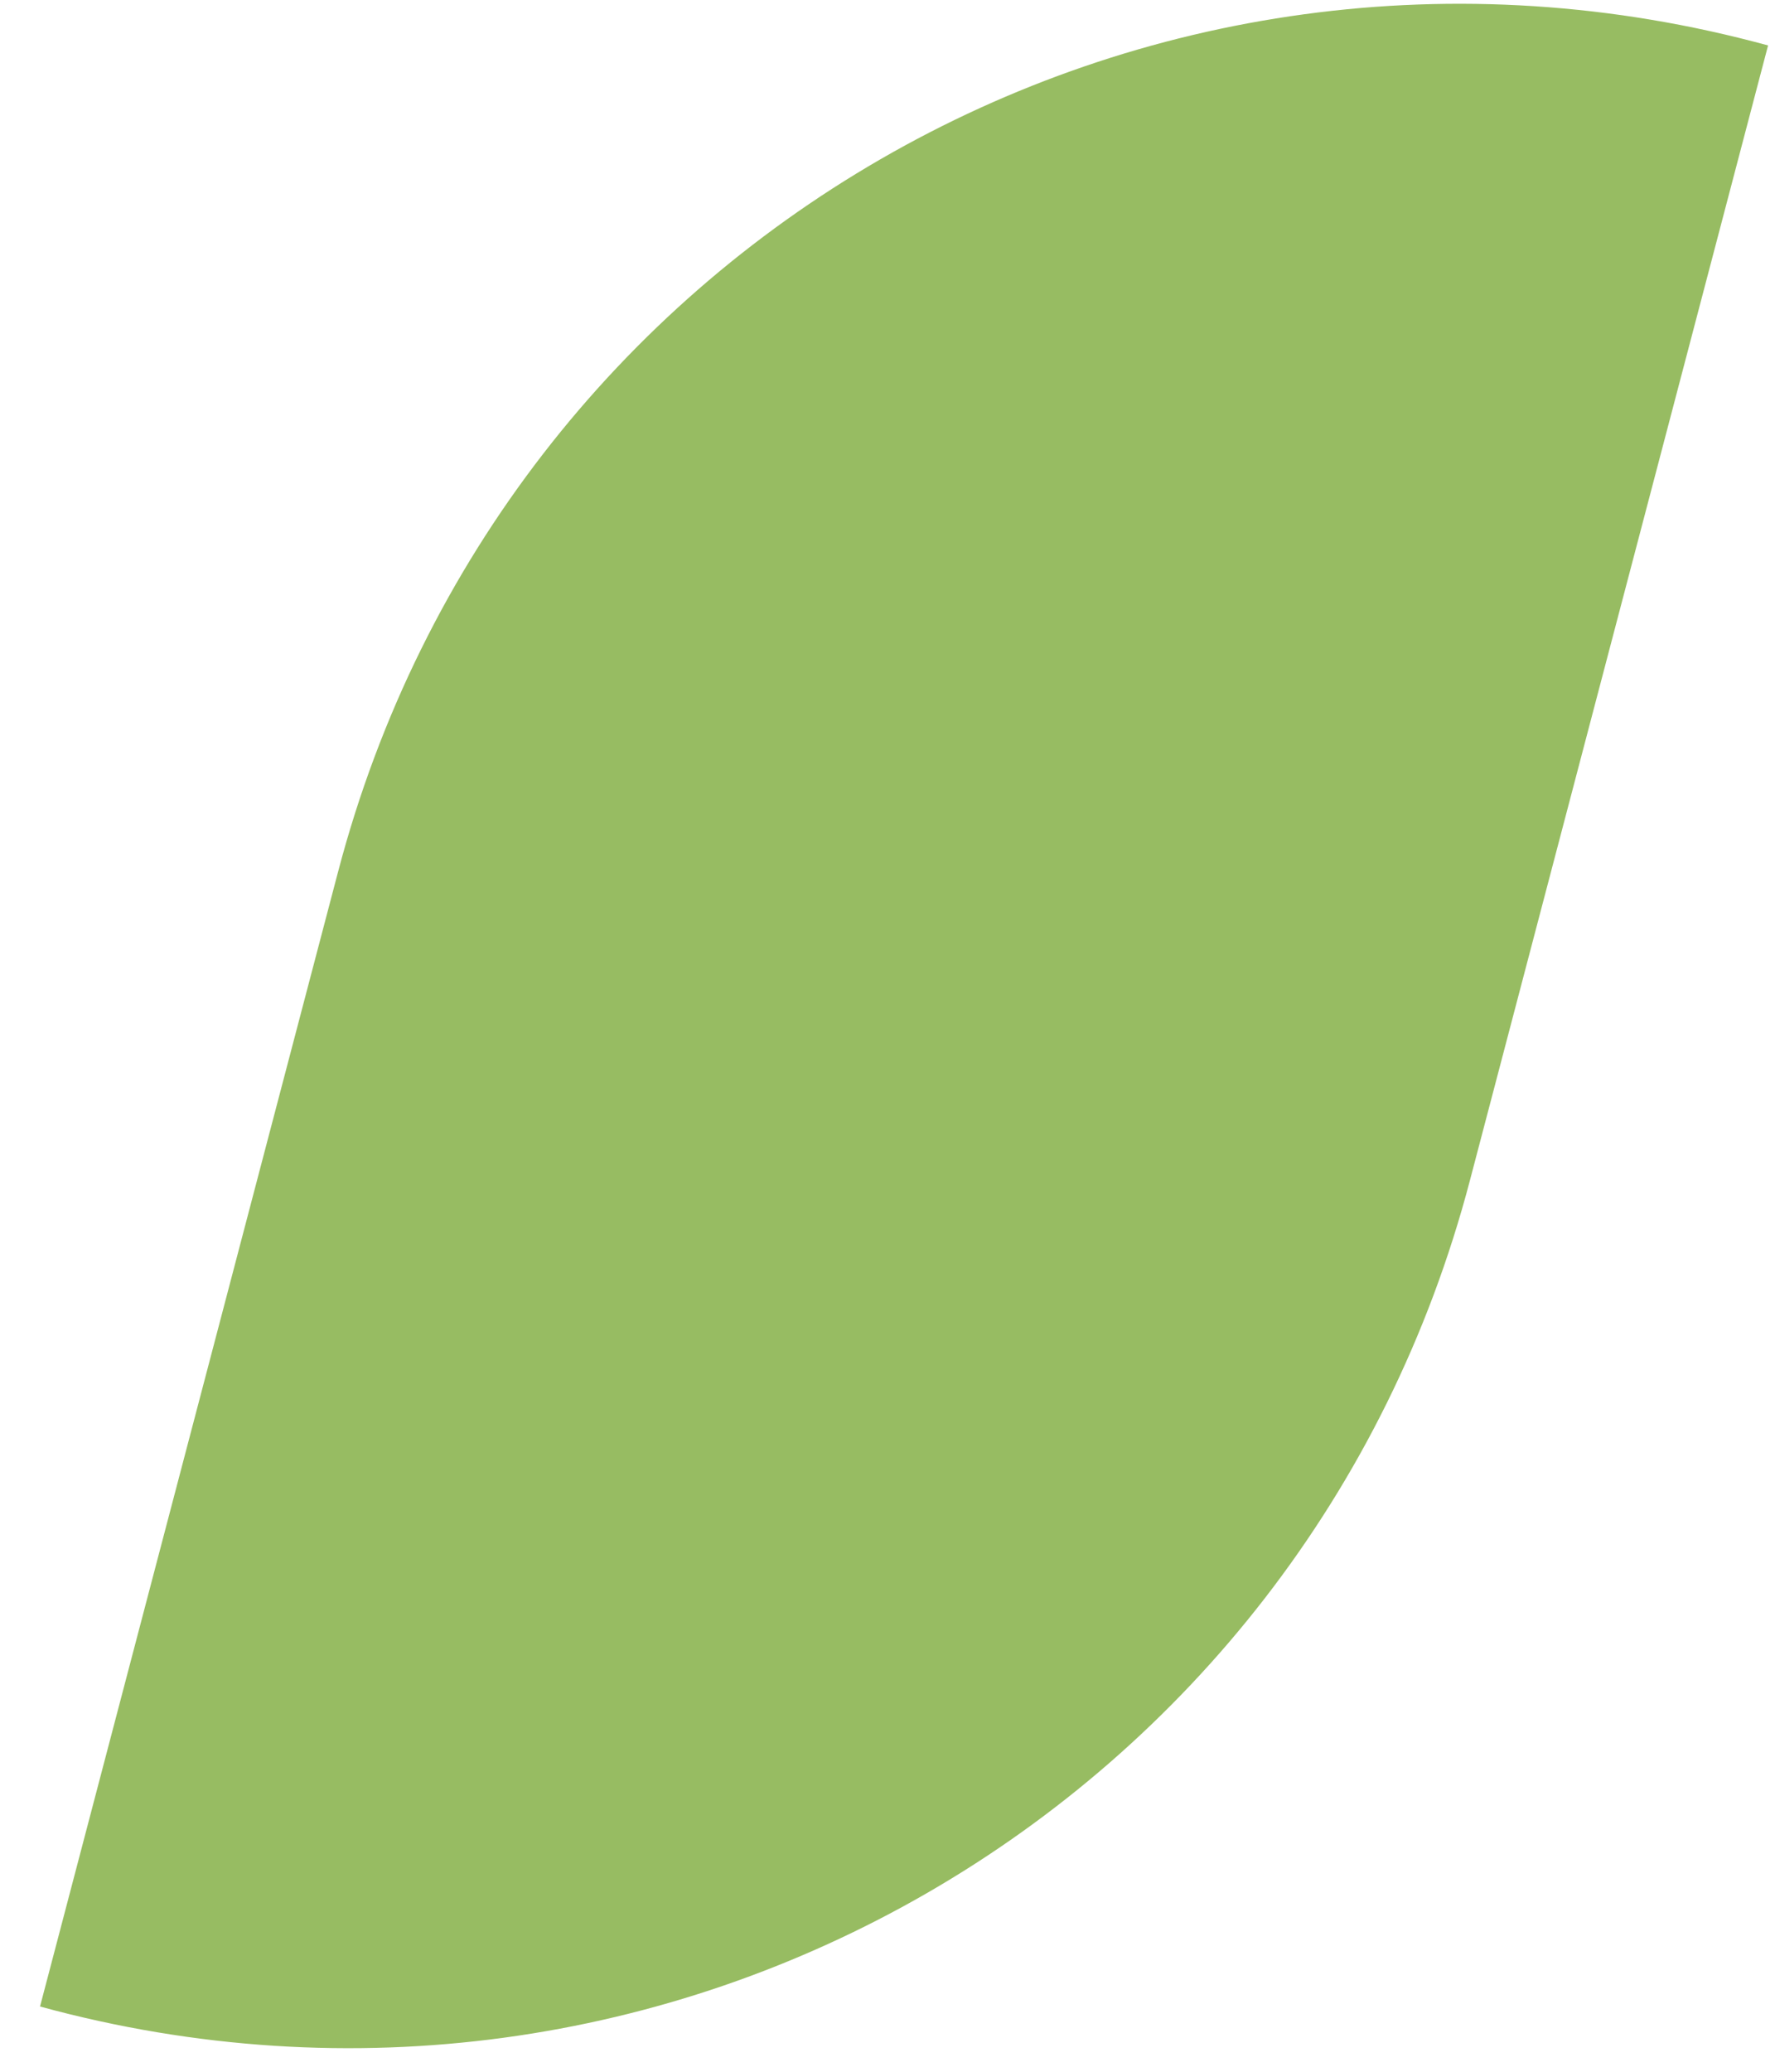 <svg xmlns="http://www.w3.org/2000/svg" width="42" height="49" fill="none"><path fill="#97BC62" d="M8.002 20.609.947 47.457c14.789 4.04 29.937-4.706 33.833-19.534l7.056-26.848C27.046-2.965 11.898 5.781 8.002 20.61Z"/></svg>